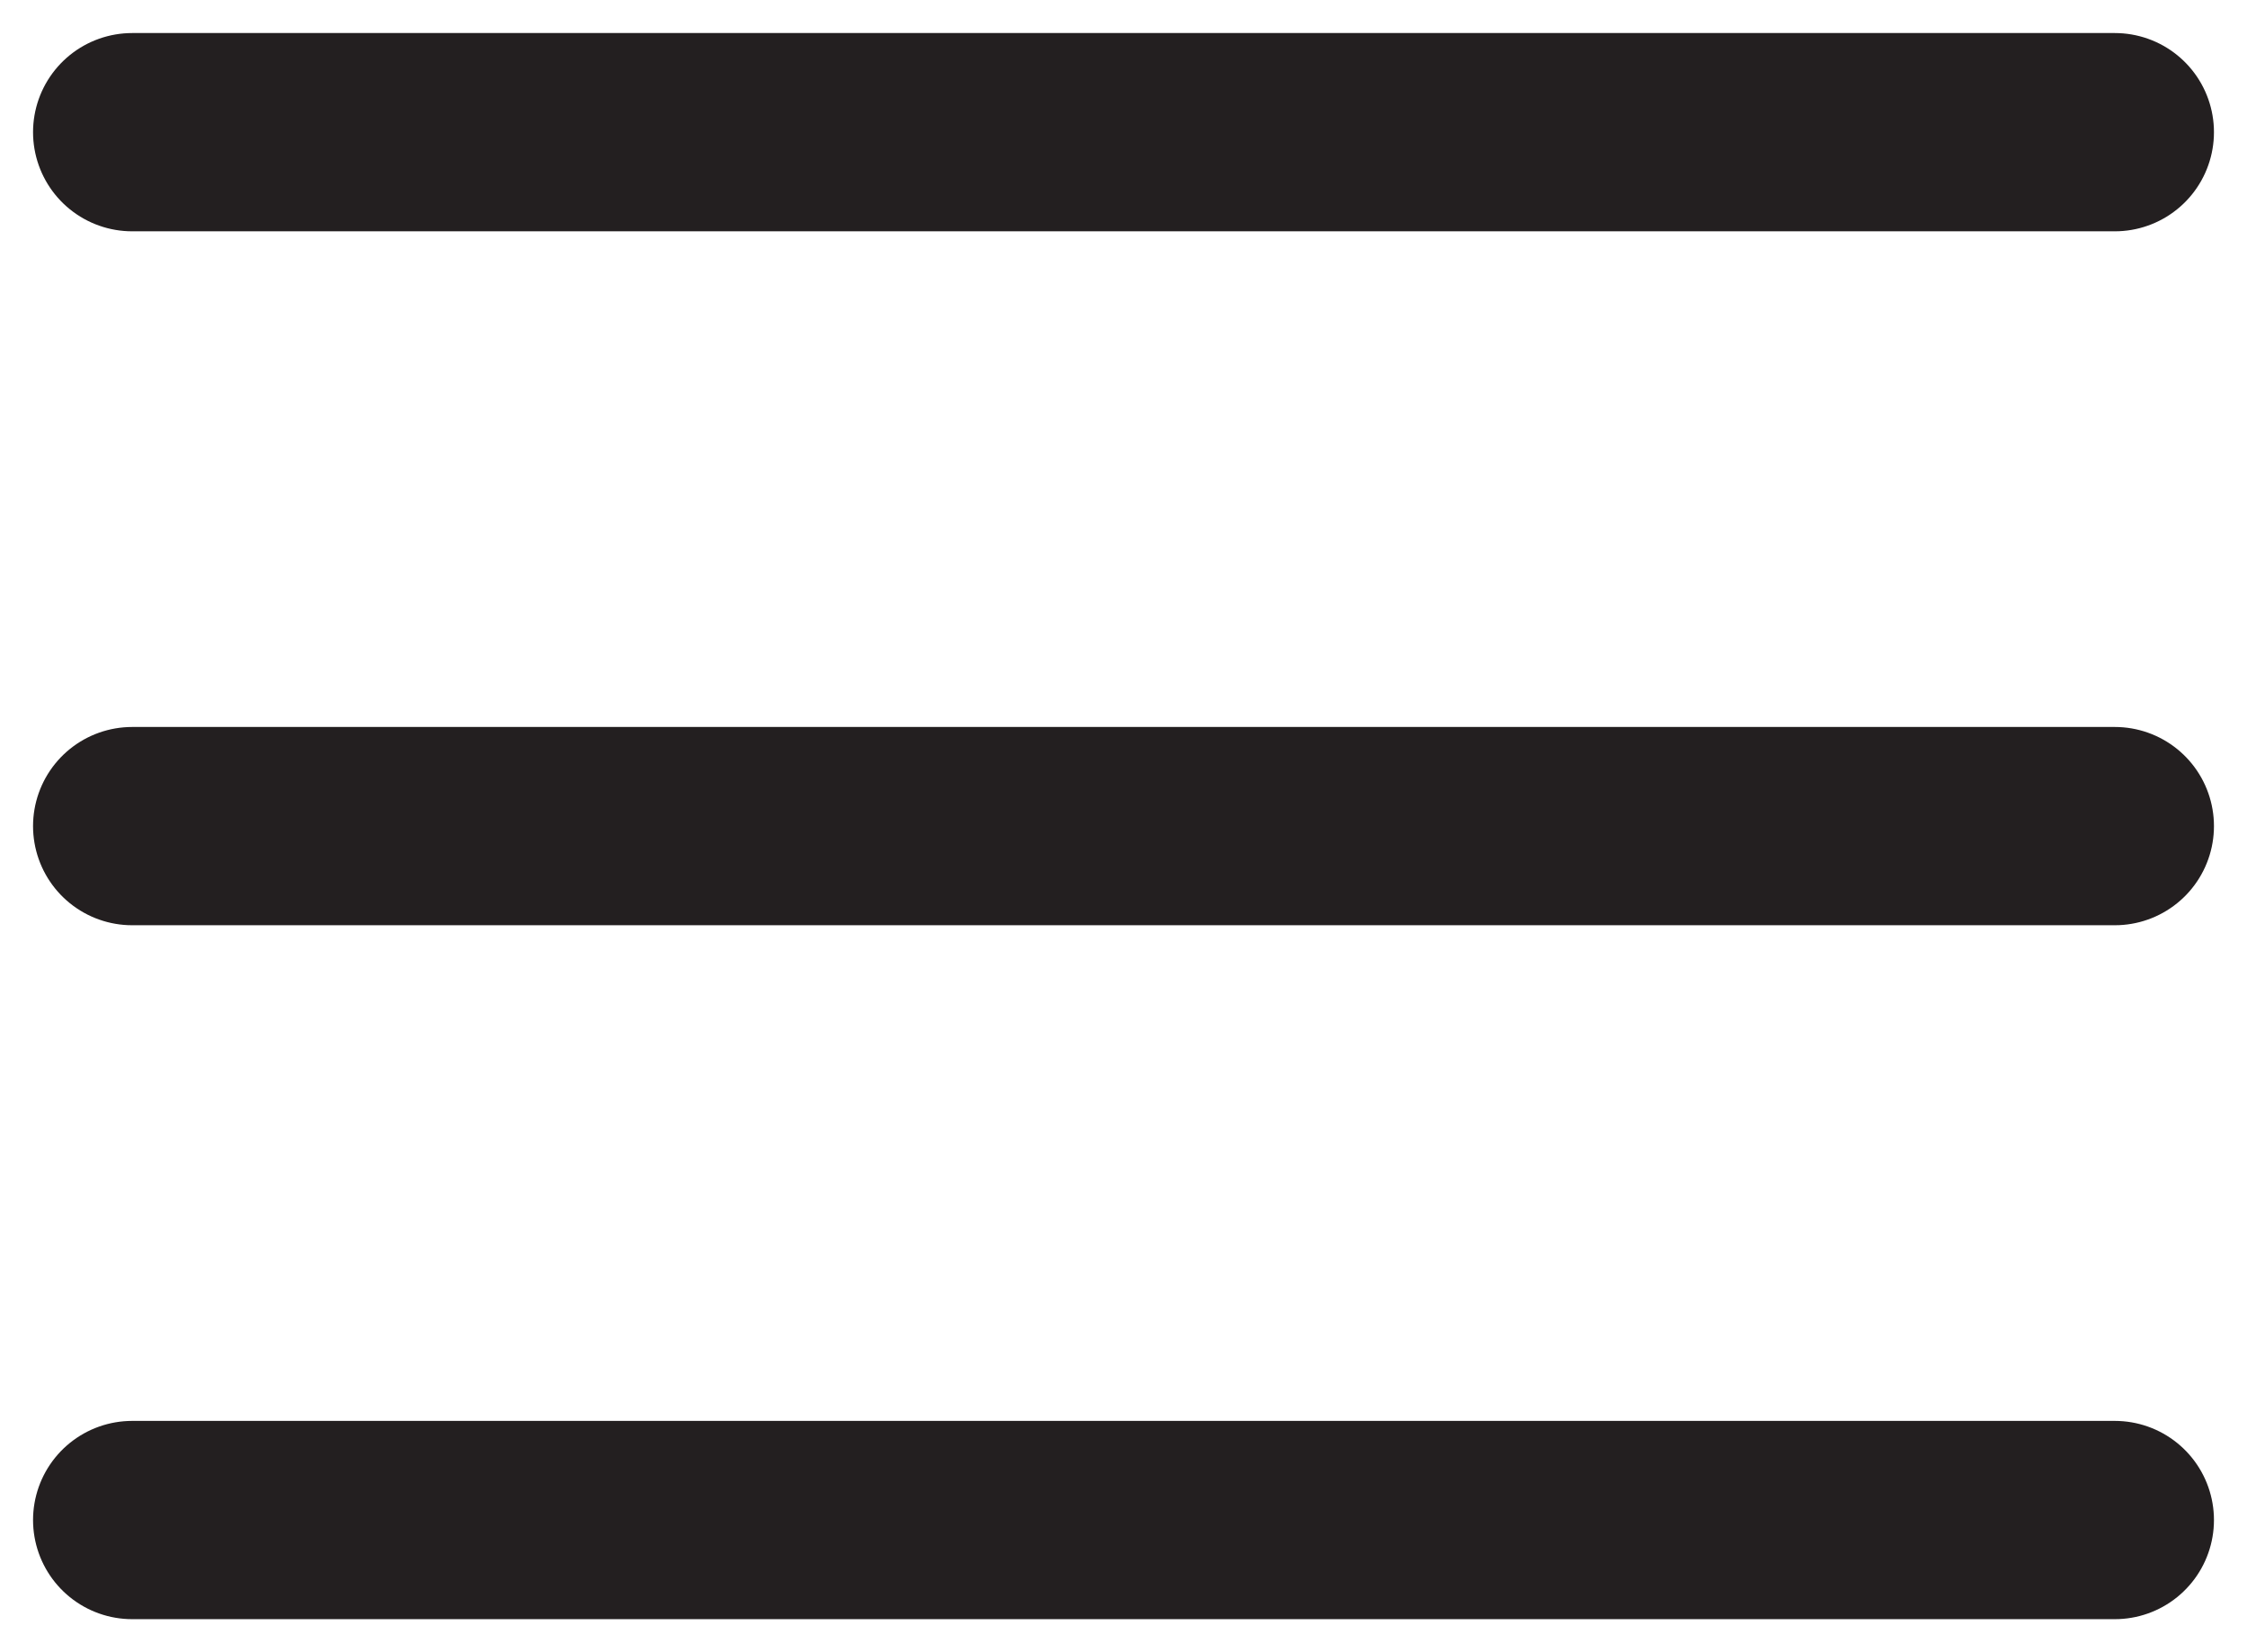 <?xml version="1.0" encoding="UTF-8"?> <svg xmlns="http://www.w3.org/2000/svg" width="34" height="25" viewBox="0 0 34 25" fill="none"><path d="M2 2H32" stroke="#231F20" stroke-width="3" stroke-linecap="round"></path><path d="M2 12.5H32" stroke="#231F20" stroke-width="3" stroke-linecap="round"></path><path d="M2 23H32" stroke="#231F20" stroke-width="3" stroke-linecap="round"></path></svg> 